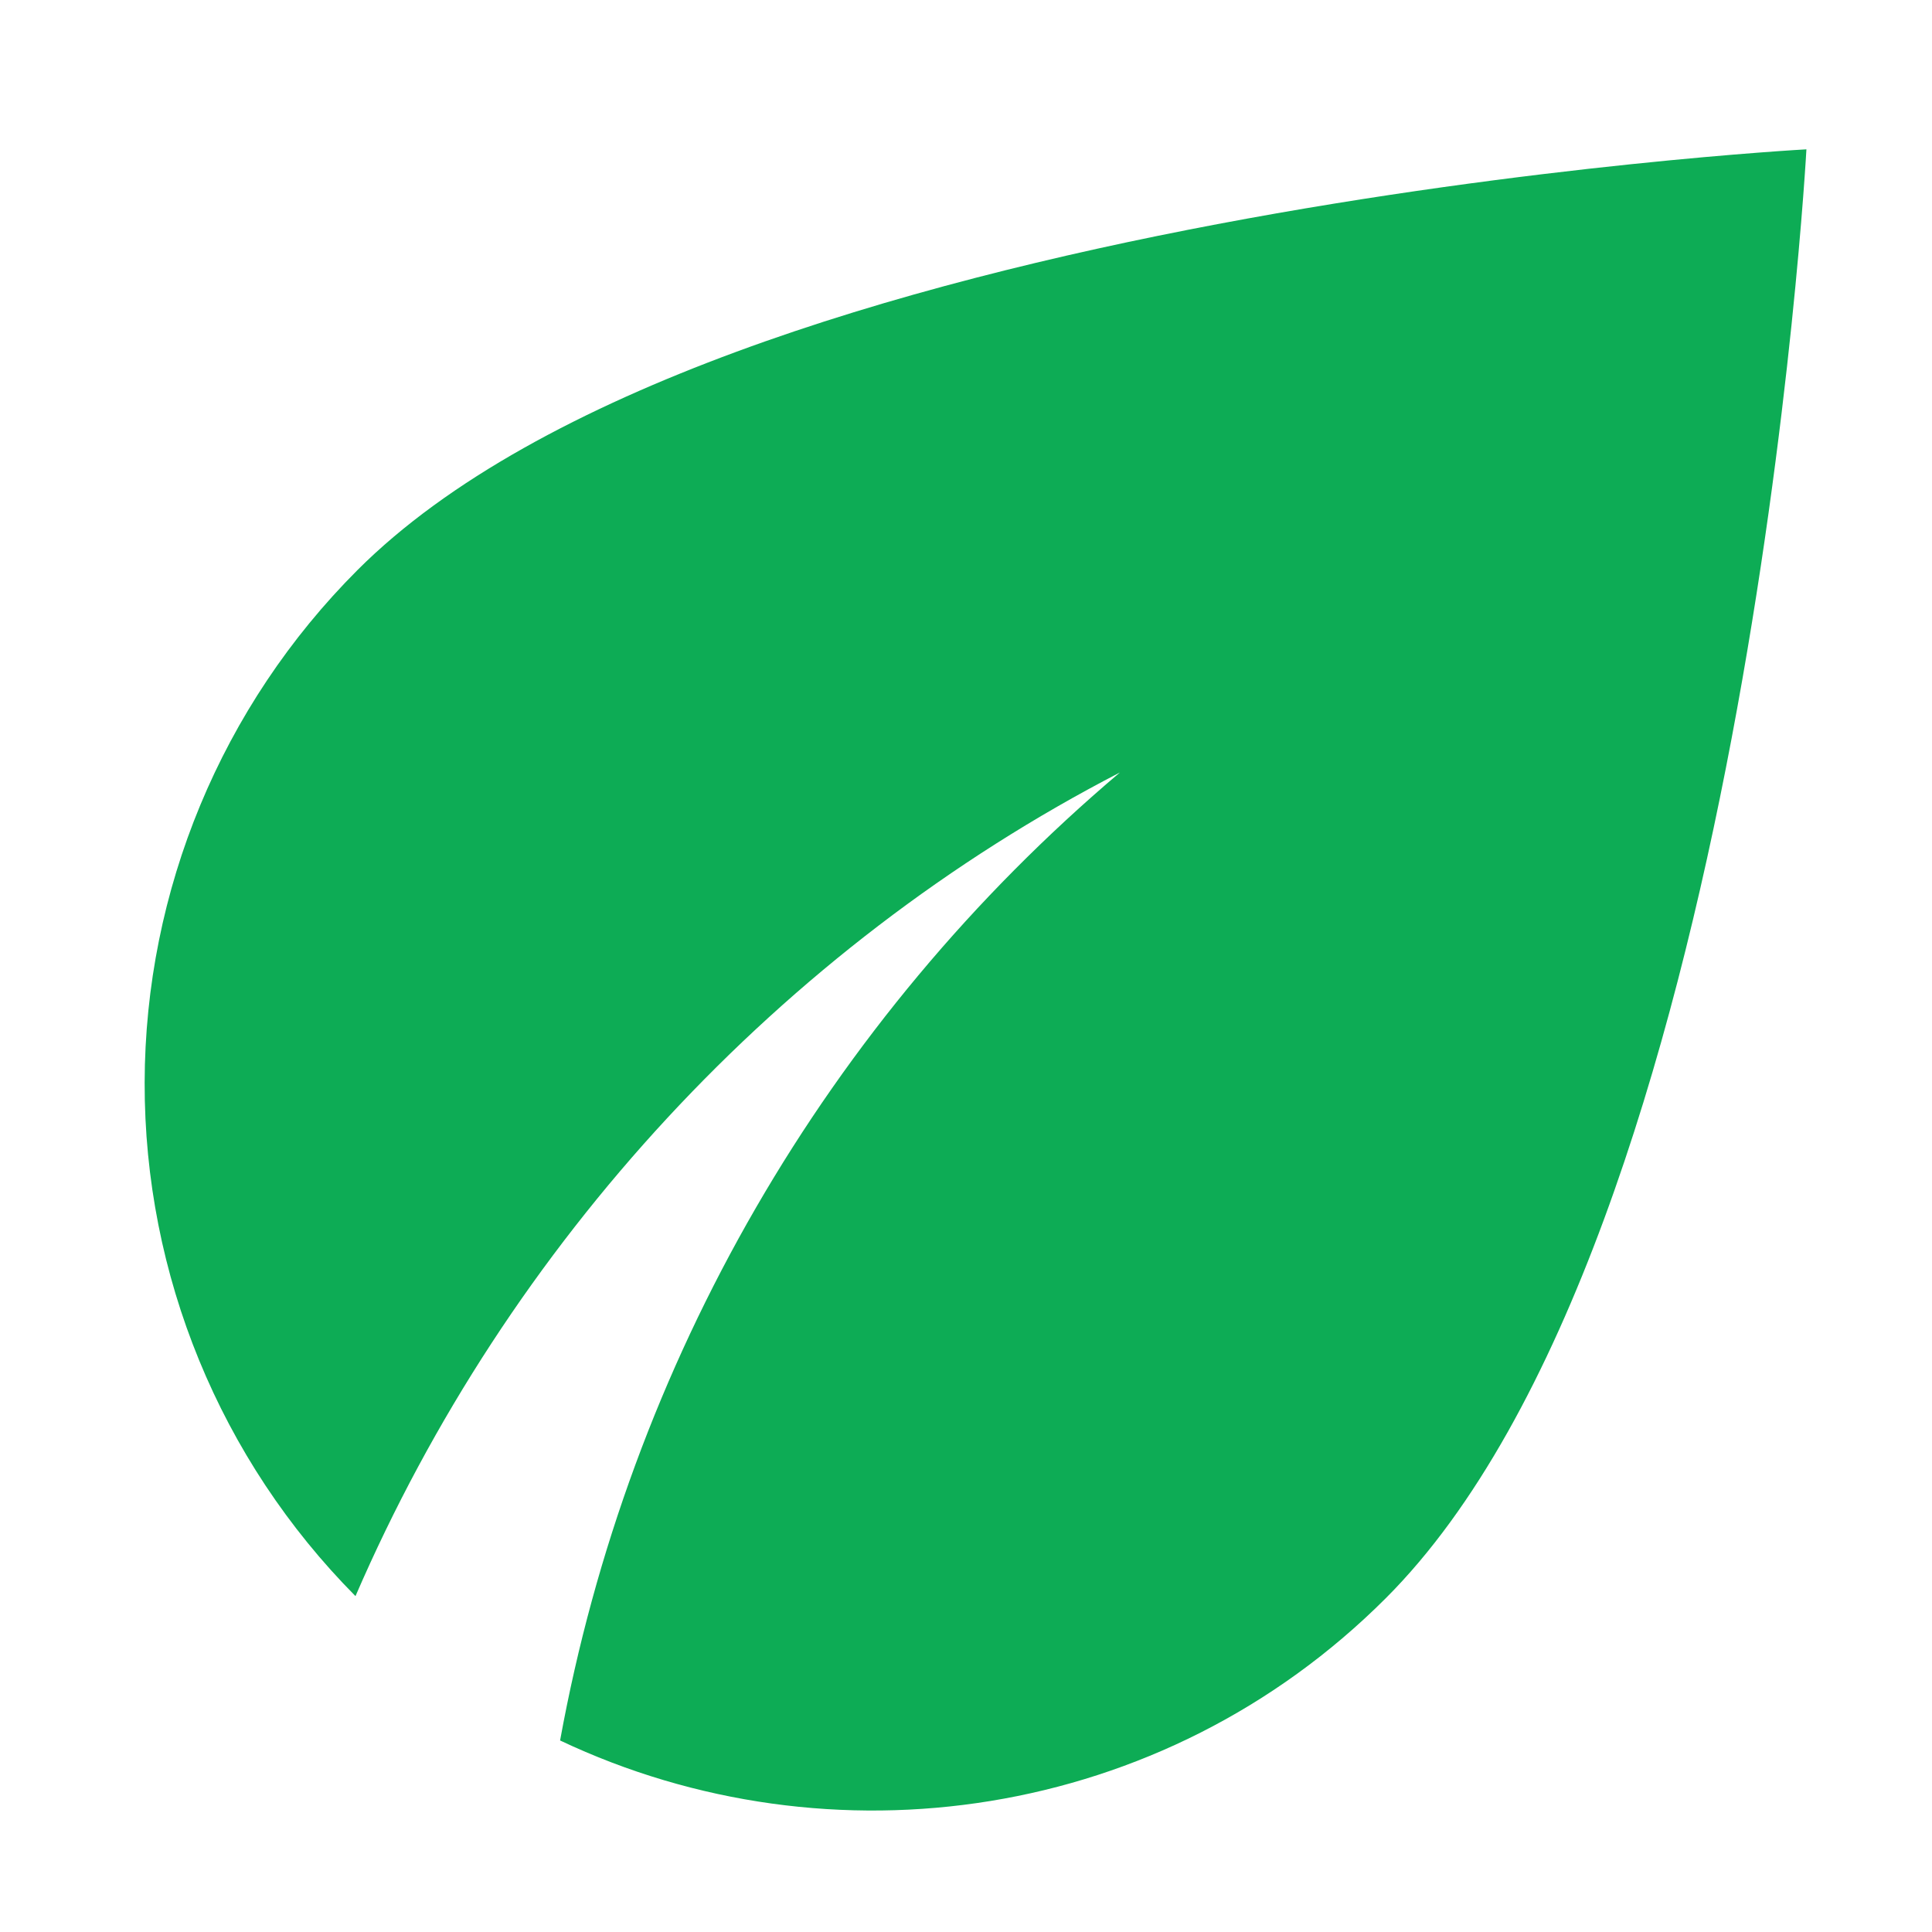 <svg width="61" height="61" viewBox="0 0 61 61" fill="none" xmlns="http://www.w3.org/2000/svg">
<path d="M11.29 17.996C6.996 22.29 4.579 28.11 4.567 34.182C4.554 40.254 6.948 46.084 11.224 50.395C16.045 39.245 24.636 29.932 35.359 24.39C26.104 32.222 19.856 43.025 17.684 54.953C26.21 58.987 36.704 57.511 43.754 50.461C55.166 39.049 57.035 4.715 57.035 4.715C57.035 4.715 22.701 6.584 11.29 17.996Z" fill="#0DAC55"/>
</svg>
